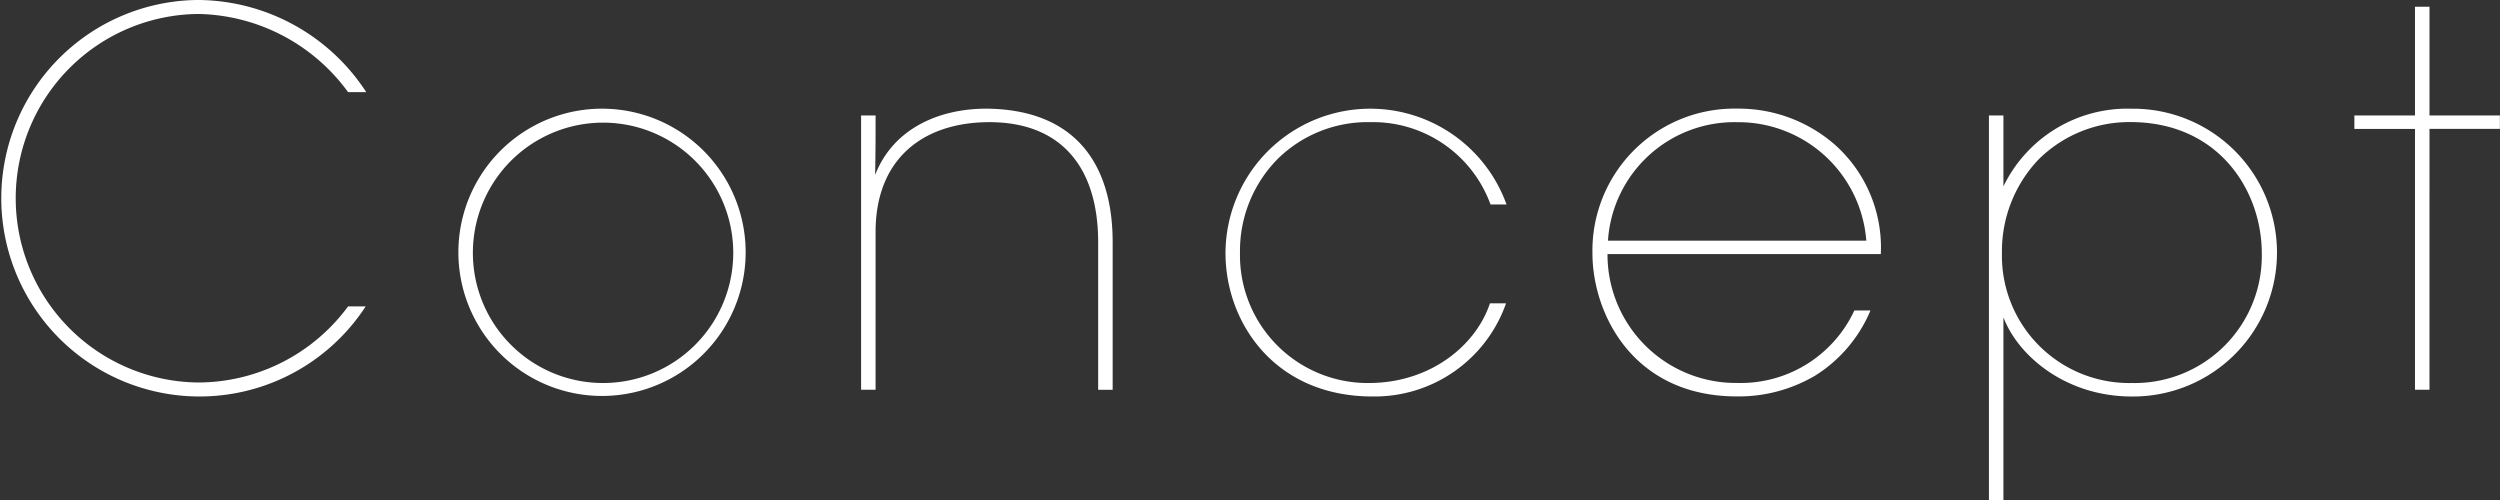 <svg xmlns="http://www.w3.org/2000/svg" width="217.34" height="43.469" viewBox="0 0 217.34 43.469">
  <rect x="0" y="0" width="217.34" height="43.469" fill="#333333" stroke="none"/>
  <defs>
    <style>
      .cls-1 {
        fill: #fff;
        fill-rule: evenodd;
      }
    </style>
  </defs>
  <path id="ttl.svg" class="cls-1" d="M1745.92,332.7a16.227,16.227,0,0,1-13,6.615,16.02,16.02,0,0,1,0-32.039,16.47,16.47,0,0,1,13,6.795h1.58a17.568,17.568,0,0,0-14.58-8.01,17.235,17.235,0,1,0,14.53,26.639h-1.53Zm9.59-4.68a12.487,12.487,0,1,0,0-.045v0.045Zm1.26,0a11.318,11.318,0,1,1,0,.045v-0.045Zm33.75,11.925h1.26V326.222c0-6.254,4-9.449,9.67-9.539,6.53-.09,9.68,4,9.68,10.439v12.825h1.26V327.122c0-7.154-3.56-11.429-10.67-11.609-4.23-.09-8.37,1.62-9.98,5.76,0.04-1.98.04-3.555,0.04-5.175h-1.26v23.849Zm54.67-7.515c-1.17,3.555-5.04,6.885-10.44,6.93a11.113,11.113,0,0,1-11.29-11.34,11.367,11.367,0,0,1,3.28-8.144,11.148,11.148,0,0,1,8.06-3.195,10.882,10.882,0,0,1,10.44,7.155h1.39a12.587,12.587,0,0,0-24.43,4.229c0,6.03,4.27,12.465,12.78,12.465a12.107,12.107,0,0,0,11.61-8.1h-1.4Zm33.98-4.275a11.967,11.967,0,0,0-3.92-9.449,12.723,12.723,0,0,0-8.55-3.2,12.346,12.346,0,0,0-12.6,12.554c0,5.31,3.56,12.465,12.56,12.465a13.094,13.094,0,0,0,6.79-1.8,12.263,12.263,0,0,0,4.82-5.67h-1.4a10.9,10.9,0,0,1-10.17,6.3,11.166,11.166,0,0,1-11.29-11.205h23.76Zm-23.72-1.17a11.017,11.017,0,0,1,11.25-10.3,11.16,11.16,0,0,1,11.21,10.3h-22.46Zm33.12,22.545h1.26V333.647c1.26,3.33,5.4,6.885,11.16,6.885a12.51,12.51,0,1,0,0-25.019,11.977,11.977,0,0,0-11.16,6.75V316.1h-1.26v33.434Zm23.72-21.51a11.065,11.065,0,0,1-11.3,11.34,11.07,11.07,0,0,1-11.29-11.3,11.588,11.588,0,0,1,3.15-8.1,11.19,11.19,0,0,1,8.01-3.285c7.69,0,11.38,5.94,11.43,11.294v0.045Zm13.32,11.925h1.26V317.268h6.12V316.1h-6.12v-9.45h-1.26v9.45h-5.27v1.17h5.27v22.679Z" transform="translate(-1715.66 -306.062)"/>
</svg>
